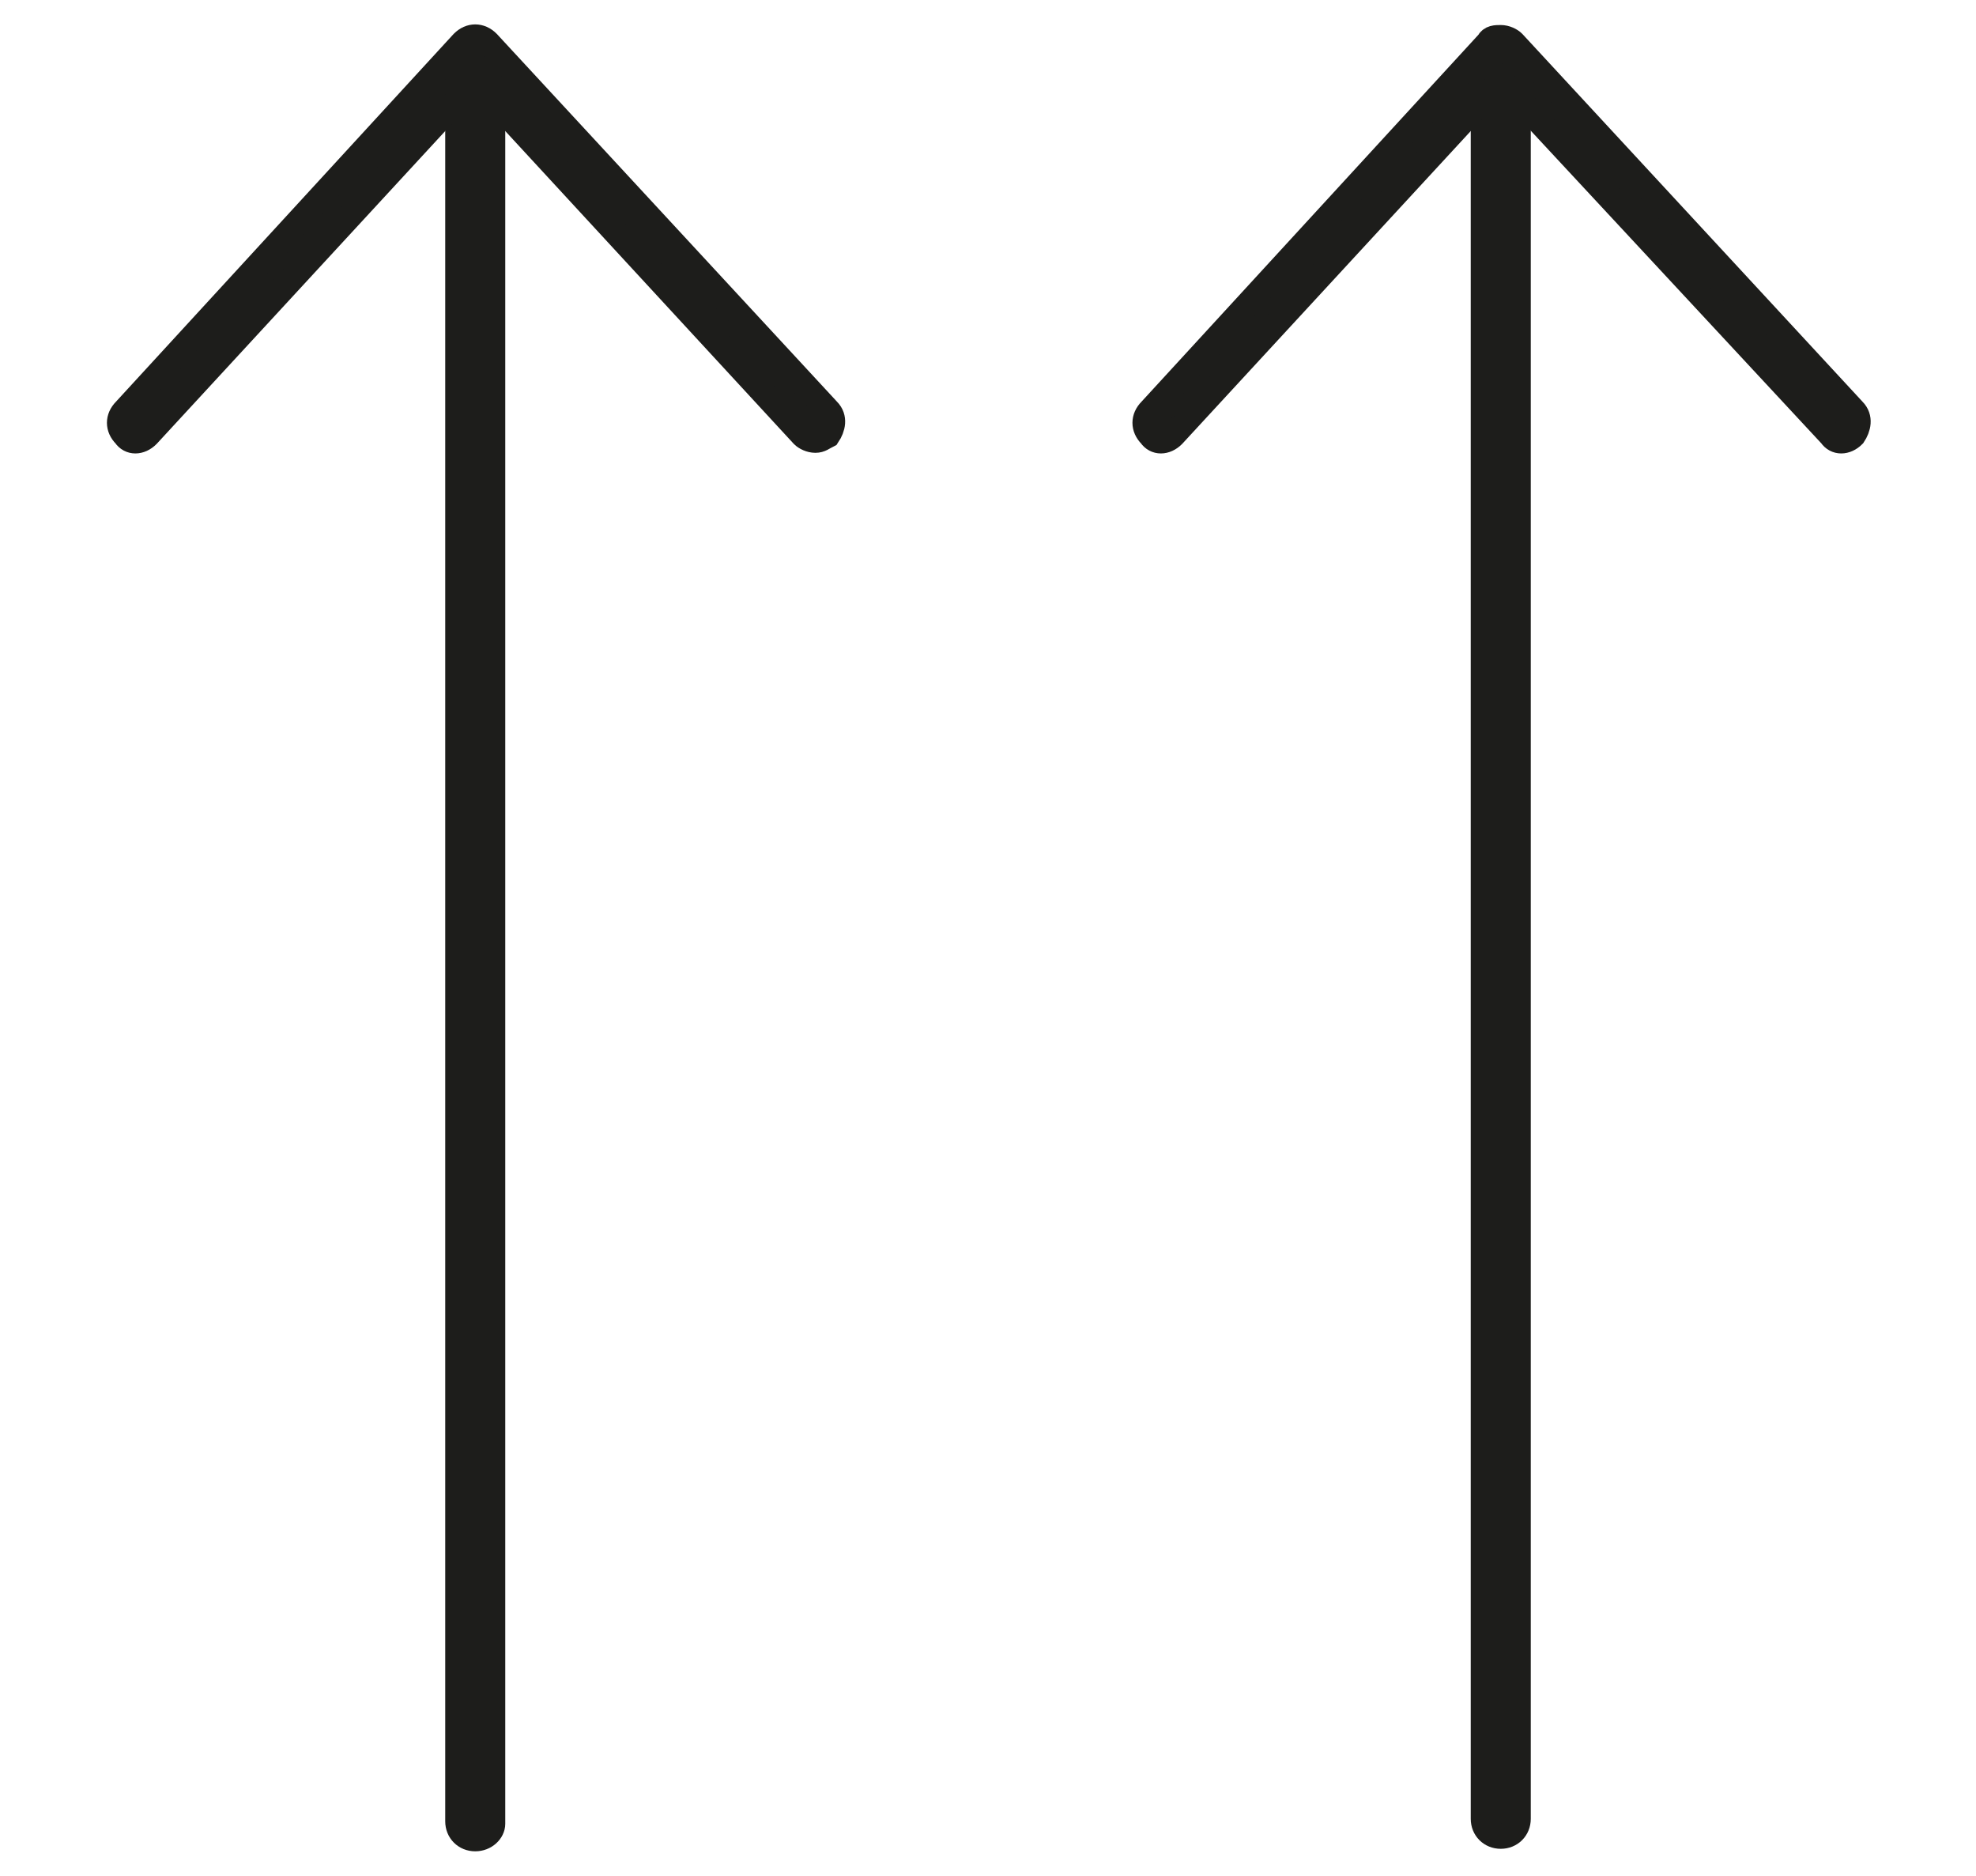 <?xml version="1.0" encoding="utf-8"?>
<!-- Generator: Adobe Illustrator 26.5.0, SVG Export Plug-In . SVG Version: 6.00 Build 0)  -->
<svg version="1.1" id="Layer_1" xmlns="http://www.w3.org/2000/svg" xmlns:xlink="http://www.w3.org/1999/xlink" x="0px" y="0px"
	 viewBox="0 0 79 75" style="enable-background:new 0 0 79 75;" xml:space="preserve">
<style type="text/css">
	.st0{display:none;}
	.st1{display:inline;}
	
		.st2{clip-path:url(#SVGID_00000008849504155290715090000001055389287556606393_);fill:none;stroke:#1D1D1B;stroke-width:2.5;stroke-linejoin:round;}
	
		.st3{clip-path:url(#SVGID_00000045604135209568281200000009094292035310161037_);fill:none;stroke:#1D1D1B;stroke-width:2.5;stroke-linejoin:round;}
	
		.st4{clip-path:url(#SVGID_00000025413085049405007700000002183897053360636092_);fill:none;stroke:#1D1D1B;stroke-width:2.5;stroke-linejoin:round;}
	
		.st5{clip-path:url(#SVGID_00000093149174287886192050000003333991653147267255_);fill:none;stroke:#1D1D1B;stroke-width:2.5;stroke-linejoin:round;}
	
		.st6{clip-path:url(#SVGID_00000044897646632505453410000010371725879653680267_);fill:none;stroke:#1D1D1B;stroke-width:2.5;stroke-linejoin:round;}
	
		.st7{clip-path:url(#SVGID_00000103975798581583615230000008199002053754052514_);fill:none;stroke:#1D1D1B;stroke-width:2.5;stroke-linejoin:round;}
	
		.st8{clip-path:url(#SVGID_00000102523548673075598470000009722307053879254460_);fill:none;stroke:#1D1D1B;stroke-width:2.5;stroke-linejoin:round;}
	
		.st9{clip-path:url(#SVGID_00000117664708096898807940000013457354736844059778_);fill:none;stroke:#1D1D1B;stroke-width:2.5;stroke-linejoin:round;}
	
		.st10{clip-path:url(#SVGID_00000146461414767307175830000016193353742546628739_);fill:none;stroke:#1D1D1B;stroke-width:2.5;stroke-linejoin:round;}
	
		.st11{clip-path:url(#SVGID_00000173873616164108866890000016941978400396445569_);fill:none;stroke:#1D1D1B;stroke-width:2.5;stroke-linejoin:round;}
	
		.st12{clip-path:url(#SVGID_00000135682103282139972130000002207403258156543660_);fill:none;stroke:#1D1D1B;stroke-width:2.5;stroke-linejoin:round;}
	
		.st13{clip-path:url(#SVGID_00000115512070548850381800000001627687826875012796_);fill:none;stroke:#1D1D1B;stroke-width:2.5;stroke-linejoin:round;}
	
		.st14{clip-path:url(#SVGID_00000168095352705242865150000001919151265553852332_);fill:none;stroke:#1D1D1B;stroke-width:2.5;stroke-linejoin:round;}
	
		.st15{clip-path:url(#SVGID_00000007394596528303114250000009877716556178453421_);fill:none;stroke:#1D1D1B;stroke-width:2.5;stroke-linejoin:round;}
	
		.st16{clip-path:url(#SVGID_00000011029655392687336210000001469546299369715890_);fill:none;stroke:#1D1D1B;stroke-width:2.5;stroke-linejoin:round;}
	
		.st17{clip-path:url(#SVGID_00000176030073485156666710000015511898802608989094_);fill:none;stroke:#1D1D1B;stroke-width:2.5;stroke-linejoin:round;}
	
		.st18{clip-path:url(#SVGID_00000085948811319538450260000007772797154501787034_);fill:none;stroke:#1D1D1B;stroke-width:2.5;stroke-linejoin:round;}
	.st19{display:inline;fill:none;stroke:#1D1D1B;stroke-width:2.5;stroke-linecap:round;}
	
		.st20{clip-path:url(#SVGID_00000044891243276768775220000015167231233640329127_);fill:none;stroke:#1D1D1B;stroke-width:2.5;stroke-linecap:round;}
	
		.st21{clip-path:url(#SVGID_00000008869182351601813550000003797310030425879702_);fill:none;stroke:#1D1D1B;stroke-width:2.5;stroke-linecap:round;}
	.st22{fill:#1D1D1B;}
	.st23{fill:none;stroke:#1D1D1B;stroke-linecap:round;}
</style>
<g class="st0">
	<g class="st1">
		<g>
			<defs>
				<rect id="SVGID_1_" x="3" y="4.1" width="73" height="68.5"/>
			</defs>
			<clipPath id="SVGID_00000027603548196180330250000012996197848608818350_">
				<use xlink:href="#SVGID_1_"  style="overflow:visible;"/>
			</clipPath>
			
				<path style="clip-path:url(#SVGID_00000027603548196180330250000012996197848608818350_);fill:none;stroke:#1D1D1B;stroke-width:2.5;stroke-linejoin:round;" d="
				M71.4,71.4H7.6c-1.9,0-3.4-1.8-3.4-3.9v-54c0-2.2,1.5-3.9,3.4-3.9h63.9c1.9,0,3.4,1.8,3.4,3.9v54C74.8,69.6,73.3,71.4,71.4,71.4z
				"/>
		</g>
		<g>
			<defs>
				<rect id="SVGID_00000008854678383762605130000009234180594197105550_" x="3" y="4.1" width="73" height="68.5"/>
			</defs>
			<clipPath id="SVGID_00000031895093909835171760000014224930093910507910_">
				<use xlink:href="#SVGID_00000008854678383762605130000009234180594197105550_"  style="overflow:visible;"/>
			</clipPath>
			
				<line style="clip-path:url(#SVGID_00000031895093909835171760000014224930093910507910_);fill:none;stroke:#1D1D1B;stroke-width:2.5;stroke-linejoin:round;" x1="3.4" y1="17.6" x2="75.5" y2="17.6"/>
		</g>
		<g>
			<defs>
				<rect id="SVGID_00000005246688897355310420000005189393684327320488_" x="3" y="4.1" width="73" height="68.5"/>
			</defs>
			<clipPath id="SVGID_00000077306037643228825580000013257033182710860471_">
				<use xlink:href="#SVGID_00000005246688897355310420000005189393684327320488_"  style="overflow:visible;"/>
			</clipPath>
			
				<line style="clip-path:url(#SVGID_00000077306037643228825580000013257033182710860471_);fill:none;stroke:#1D1D1B;stroke-width:2.5;stroke-linejoin:round;" x1="14" y1="4.1" x2="14" y2="13.4"/>
		</g>
		<g>
			<defs>
				<rect id="SVGID_00000142170703528365041430000008408346829755190177_" x="3" y="4.1" width="73" height="68.5"/>
			</defs>
			<clipPath id="SVGID_00000005240072827903534730000010874498969283072144_">
				<use xlink:href="#SVGID_00000142170703528365041430000008408346829755190177_"  style="overflow:visible;"/>
			</clipPath>
			
				<line style="clip-path:url(#SVGID_00000005240072827903534730000010874498969283072144_);fill:none;stroke:#1D1D1B;stroke-width:2.5;stroke-linejoin:round;" x1="63.7" y1="4.1" x2="63.7" y2="13.4"/>
		</g>
		<g>
			<defs>
				<rect id="SVGID_00000150079669265559992860000009867378556292175257_" x="3" y="4.1" width="73" height="68.5"/>
			</defs>
			<clipPath id="SVGID_00000173852478176514526770000010737237076386358186_">
				<use xlink:href="#SVGID_00000150079669265559992860000009867378556292175257_"  style="overflow:visible;"/>
			</clipPath>
			
				<path style="clip-path:url(#SVGID_00000173852478176514526770000010737237076386358186_);fill:none;stroke:#1D1D1B;stroke-width:2.5;stroke-linejoin:round;" d="
				M18.7,55.5c2,0,3.7,1.7,3.7,3.9c0,2.1-1.7,3.9-3.7,3.9s-3.7-1.8-3.7-4C15,57.2,16.7,55.5,18.7,55.5z"/>
		</g>
		<g>
			<defs>
				<rect id="SVGID_00000110434628645643776530000017857890577883427975_" x="3" y="4.1" width="73" height="68.5"/>
			</defs>
			<clipPath id="SVGID_00000101075931613723184390000005841408265872006811_">
				<use xlink:href="#SVGID_00000110434628645643776530000017857890577883427975_"  style="overflow:visible;"/>
			</clipPath>
			
				<path style="clip-path:url(#SVGID_00000101075931613723184390000005841408265872006811_);fill:none;stroke:#1D1D1B;stroke-width:2.5;stroke-linejoin:round;" d="
				M18.7,40.2c2,0,3.7,1.7,3.7,3.9c0,2.1-1.7,3.9-3.7,3.9S15,46.2,15,44.1C15,41.9,16.7,40.2,18.7,40.2z"/>
		</g>
		<g>
			<defs>
				<rect id="SVGID_00000120535082608984112470000012308289363961659524_" x="3" y="4.1" width="73" height="68.5"/>
			</defs>
			<clipPath id="SVGID_00000150095224966847954050000001382398498580251802_">
				<use xlink:href="#SVGID_00000120535082608984112470000012308289363961659524_"  style="overflow:visible;"/>
			</clipPath>
			
				<path style="clip-path:url(#SVGID_00000150095224966847954050000001382398498580251802_);fill:none;stroke:#1D1D1B;stroke-width:2.5;stroke-linejoin:round;" d="
				M29.7,55.5c2,0,3.7,1.7,3.7,3.9c0,2.1-1.7,3.9-3.7,3.9s-3.7-1.8-3.7-4C26,57.2,27.7,55.5,29.7,55.5z"/>
		</g>
		<g>
			<defs>
				<rect id="SVGID_00000142888880370664880320000002109186437041580472_" x="3" y="4.1" width="73" height="68.5"/>
			</defs>
			<clipPath id="SVGID_00000041288543746098755090000000183856128003137724_">
				<use xlink:href="#SVGID_00000142888880370664880320000002109186437041580472_"  style="overflow:visible;"/>
			</clipPath>
			
				<path style="clip-path:url(#SVGID_00000041288543746098755090000000183856128003137724_);fill:none;stroke:#1D1D1B;stroke-width:2.5;stroke-linejoin:round;" d="
				M29.7,40.2c2,0,3.7,1.7,3.7,3.9c0,2.1-1.7,3.9-3.7,3.9S26,46.2,26,44.1C26,41.9,27.7,40.2,29.7,40.2z"/>
		</g>
		<g>
			<defs>
				<rect id="SVGID_00000153688874863838764480000015876110288685438907_" x="3" y="4.1" width="73" height="68.5"/>
			</defs>
			<clipPath id="SVGID_00000001665289931335639710000015204440802787561109_">
				<use xlink:href="#SVGID_00000153688874863838764480000015876110288685438907_"  style="overflow:visible;"/>
			</clipPath>
			
				<path style="clip-path:url(#SVGID_00000001665289931335639710000015204440802787561109_);fill:none;stroke:#1D1D1B;stroke-width:2.5;stroke-linejoin:round;" d="
				M29.7,24.9c2,0,3.7,1.7,3.7,3.9c0,2.1-1.7,3.9-3.7,3.9S26,30.9,26,28.8S27.7,24.9,29.7,24.9z"/>
		</g>
		<g>
			<defs>
				<rect id="SVGID_00000161624131669057831860000007156988227167689376_" x="3" y="4.1" width="73" height="68.5"/>
			</defs>
			<clipPath id="SVGID_00000108288169599342492050000016996967848270630831_">
				<use xlink:href="#SVGID_00000161624131669057831860000007156988227167689376_"  style="overflow:visible;"/>
			</clipPath>
			
				<path style="clip-path:url(#SVGID_00000108288169599342492050000016996967848270630831_);fill:none;stroke:#1D1D1B;stroke-width:2.5;stroke-linejoin:round;" d="
				M51.7,55.5c2,0,3.7,1.7,3.7,3.9c0,2.1-1.7,3.9-3.7,3.9S48,61.6,48,59.4S49.6,55.5,51.7,55.5z"/>
		</g>
		<g>
			<defs>
				<rect id="SVGID_00000166670833081649050930000007339537816820398268_" x="3" y="4.1" width="73" height="68.5"/>
			</defs>
			<clipPath id="SVGID_00000165940172469975368820000009263492256064566939_">
				<use xlink:href="#SVGID_00000166670833081649050930000007339537816820398268_"  style="overflow:visible;"/>
			</clipPath>
			
				<path style="clip-path:url(#SVGID_00000165940172469975368820000009263492256064566939_);fill:none;stroke:#1D1D1B;stroke-width:2.5;stroke-linejoin:round;" d="
				M51.7,40.2c2,0,3.7,1.7,3.7,3.9c0,2.1-1.7,3.9-3.7,3.9S48,46.3,48,44.1S49.6,40.2,51.7,40.2z"/>
		</g>
		<g>
			<defs>
				<rect id="SVGID_00000026131322265841817210000000176102772182155178_" x="3" y="4.1" width="73" height="68.5"/>
			</defs>
			<clipPath id="SVGID_00000141439630310292843890000005687104641048299424_">
				<use xlink:href="#SVGID_00000026131322265841817210000000176102772182155178_"  style="overflow:visible;"/>
			</clipPath>
			
				<path style="clip-path:url(#SVGID_00000141439630310292843890000005687104641048299424_);fill:none;stroke:#1D1D1B;stroke-width:2.5;stroke-linejoin:round;" d="
				M51.7,24.9c2,0,3.7,1.7,3.7,3.9c0,2.1-1.7,3.9-3.7,3.9S48,31,48,28.8C48,26.7,49.6,24.9,51.7,24.9z"/>
		</g>
		<g>
			<defs>
				<rect id="SVGID_00000133493766671942910830000014473027224370448803_" x="3" y="4.1" width="73" height="68.5"/>
			</defs>
			<clipPath id="SVGID_00000126322955983686890920000005653190016228620960_">
				<use xlink:href="#SVGID_00000133493766671942910830000014473027224370448803_"  style="overflow:visible;"/>
			</clipPath>
			
				<path style="clip-path:url(#SVGID_00000126322955983686890920000005653190016228620960_);fill:none;stroke:#1D1D1B;stroke-width:2.5;stroke-linejoin:round;" d="
				M62.7,40.2c2,0,3.7,1.7,3.7,3.9c0,2.1-1.7,3.9-3.7,3.9c-2,0-3.7-1.7-3.7-3.9S60.6,40.2,62.7,40.2z"/>
		</g>
		<g>
			<defs>
				<rect id="SVGID_00000114047374218400949900000012272101446518097834_" x="3" y="4.1" width="73" height="68.5"/>
			</defs>
			<clipPath id="SVGID_00000150062987185732725060000012602088240635382177_">
				<use xlink:href="#SVGID_00000114047374218400949900000012272101446518097834_"  style="overflow:visible;"/>
			</clipPath>
			
				<path style="clip-path:url(#SVGID_00000150062987185732725060000012602088240635382177_);fill:none;stroke:#1D1D1B;stroke-width:2.5;stroke-linejoin:round;" d="
				M62.7,24.9c2,0,3.7,1.7,3.7,3.9c0,2.1-1.7,3.9-3.7,3.9c-2,0-3.7-1.7-3.7-3.9C59,26.7,60.6,24.9,62.7,24.9z"/>
		</g>
		<g>
			<defs>
				<rect id="SVGID_00000102515960942429792960000013022490494354075060_" x="3" y="4.1" width="73" height="68.5"/>
			</defs>
			<clipPath id="SVGID_00000163073562687971079260000018054567657974449564_">
				<use xlink:href="#SVGID_00000102515960942429792960000013022490494354075060_"  style="overflow:visible;"/>
			</clipPath>
			
				<path style="clip-path:url(#SVGID_00000163073562687971079260000018054567657974449564_);fill:none;stroke:#1D1D1B;stroke-width:2.5;stroke-linejoin:round;" d="
				M40.7,55.5c2,0,3.7,1.7,3.7,3.9c0,2.1-1.7,3.9-3.7,3.9S37,61.6,37,59.4S38.7,55.5,40.7,55.5z"/>
		</g>
		<g>
			<defs>
				<rect id="SVGID_00000016786975516561058910000006861857311201399443_" x="3" y="4.1" width="73" height="68.5"/>
			</defs>
			<clipPath id="SVGID_00000172420072180174403180000010523381174366737598_">
				<use xlink:href="#SVGID_00000016786975516561058910000006861857311201399443_"  style="overflow:visible;"/>
			</clipPath>
			
				<path style="clip-path:url(#SVGID_00000172420072180174403180000010523381174366737598_);fill:none;stroke:#1D1D1B;stroke-width:2.5;stroke-linejoin:round;" d="
				M40.7,40.2c2,0,3.7,1.7,3.7,3.9c0,2.1-1.7,3.9-3.7,3.9S37,46.3,37,44.1S38.7,40.2,40.7,40.2z"/>
		</g>
		<g>
			<defs>
				<rect id="SVGID_00000177463583869504767860000001925168985529317037_" x="3" y="4.1" width="73" height="68.5"/>
			</defs>
			<clipPath id="SVGID_00000178180318488564946110000002426389954815310505_">
				<use xlink:href="#SVGID_00000177463583869504767860000001925168985529317037_"  style="overflow:visible;"/>
			</clipPath>
			
				<path style="clip-path:url(#SVGID_00000178180318488564946110000002426389954815310505_);fill:none;stroke:#1D1D1B;stroke-width:2.5;stroke-linejoin:round;" d="
				M40.7,24.9c2,0,3.7,1.7,3.7,3.9c0,2.1-1.7,3.9-3.7,3.9S37,31,37,28.8C37,26.7,38.7,24.9,40.7,24.9z"/>
		</g>
	</g>
</g>
<g class="st0">
	<path class="st19" d="M31.4,31c-0.4,0-0.8,0.5-0.8,1.1v38.4c0,0.6,0.4,1.1,0.8,1.1H46c0.4,0,0.8-0.5,0.8-1.1V32.1
		c0-0.6-0.4-1.1-0.8-1.1C46,31,31.4,31,31.4,31z M8.2,46.5c-0.4,0-0.8,0.5-0.8,1.1v23c0,0.6,0.4,1.1,0.8,1.1h14.7
		c0.4,0,0.8-0.5,0.8-1.1v-23c0-0.6-0.4-1.1-0.8-1.1H8.2z M54.5,9c-0.4,0-0.8,0.5-0.8,1.1v60.5c0,0.6,0.4,1.1,0.8,1.1h14.7
		c0.4,0,0.8-0.5,0.8-1.1V10.1C70,9.5,69.6,9,69.2,9H54.5z"/>
</g>
<g class="st0">
	<g class="st1">
		<defs>
			<rect id="SVGID_00000089546439564479089610000013489798374294073007_" x="9.4" y="1.9" width="60.6" height="71"/>
		</defs>
		<clipPath id="SVGID_00000181087092123738439310000015056937749962913707_">
			<use xlink:href="#SVGID_00000089546439564479089610000013489798374294073007_"  style="overflow:visible;"/>
		</clipPath>
		
			<path style="clip-path:url(#SVGID_00000181087092123738439310000015056937749962913707_);fill:none;stroke:#1D1D1B;stroke-width:2.5;stroke-linecap:round;" d="
			M10.5,71.7h58.3v-2.1c0-15.4-12.8-28.9-29.1-28.9S10.5,54.3,10.5,69.6V71.7z"/>
	</g>
	<g class="st1">
		<defs>
			<rect id="SVGID_00000116211998386646210240000004627369037644781966_" x="9.4" y="1.9" width="60.6" height="71"/>
		</defs>
		<clipPath id="SVGID_00000091715528681136209030000011862926781577023117_">
			<use xlink:href="#SVGID_00000116211998386646210240000004627369037644781966_"  style="overflow:visible;"/>
		</clipPath>
		
			<ellipse style="clip-path:url(#SVGID_00000091715528681136209030000011862926781577023117_);fill:none;stroke:#1D1D1B;stroke-width:2.5;stroke-linecap:round;" cx="39.7" cy="16.3" rx="13.2" ry="13.2"/>
	</g>
</g>
<g>
	<path class="st22" d="M60,1.7c0.4,0,0.7,0.3,0.7,0.7v70.3c0,0.4-0.3,0.7-0.7,0.7c-0.4,0-0.7-0.3-0.7-0.7V2.4
		C59.3,2,59.6,1.7,60,1.7"/>
	<path class="st23" d="M60,1.7c0.4,0,0.7,0.3,0.7,0.7v70.3c0,0.4-0.3,0.7-0.7,0.7c-0.4,0-0.7-0.3-0.7-0.7V2.4
		C59.3,2,59.6,1.7,60,1.7z"/>
	<path class="st22" d="M60,1.5c0.2,0,0.4,0.1,0.5,0.2l13.6,14.7c0.3,0.3,0.2,0.7,0,1c-0.3,0.3-0.7,0.3-0.9,0L60,3.2L46.9,17.4
		c-0.3,0.3-0.7,0.3-0.9,0c-0.3-0.3-0.3-0.7,0-1L59.5,1.7C59.6,1.5,59.8,1.5,60,1.5"/>
	<path class="st23" d="M60,1.5c0.2,0,0.4,0.1,0.5,0.2l13.6,14.7c0.3,0.3,0.2,0.7,0,1c-0.3,0.3-0.7,0.3-0.9,0L60,3.2L46.9,17.4
		c-0.3,0.3-0.7,0.3-0.9,0c-0.3-0.3-0.3-0.7,0-1L59.5,1.7C59.6,1.5,59.8,1.5,60,1.5z"/>
	<path class="st22" d="M19,73.5c-0.4,0-0.7-0.3-0.7-0.7V3.4c0-0.4,0.3-0.7,0.7-0.7s0.7,0.3,0.7,0.7v69.5
		C19.7,73.2,19.4,73.5,19,73.5"/>
	<path class="st23" d="M19,73.5c-0.4,0-0.7-0.3-0.7-0.7V3.4c0-0.4,0.3-0.7,0.7-0.7s0.7,0.3,0.7,0.7v69.5
		C19.7,73.2,19.4,73.5,19,73.5z"/>
	<path class="st22" d="M32.6,17.6c-0.2,0-0.4-0.1-0.5-0.2L19,3.2L5.9,17.4c-0.3,0.3-0.7,0.3-0.9,0c-0.3-0.3-0.3-0.7,0-1L18.5,1.7
		c0.3-0.3,0.7-0.3,1,0l13.6,14.7c0.3,0.3,0.2,0.7,0,1C32.9,17.5,32.8,17.6,32.6,17.6"/>
	<path class="st23" d="M32.6,17.6c-0.2,0-0.4-0.1-0.5-0.2L19,3.2L5.9,17.4c-0.3,0.3-0.7,0.3-0.9,0c-0.3-0.3-0.3-0.7,0-1L18.5,1.7
		c0.3-0.3,0.7-0.3,1,0l13.6,14.7c0.3,0.3,0.2,0.7,0,1C32.9,17.5,32.8,17.6,32.6,17.6z"/>
</g>
</svg>
